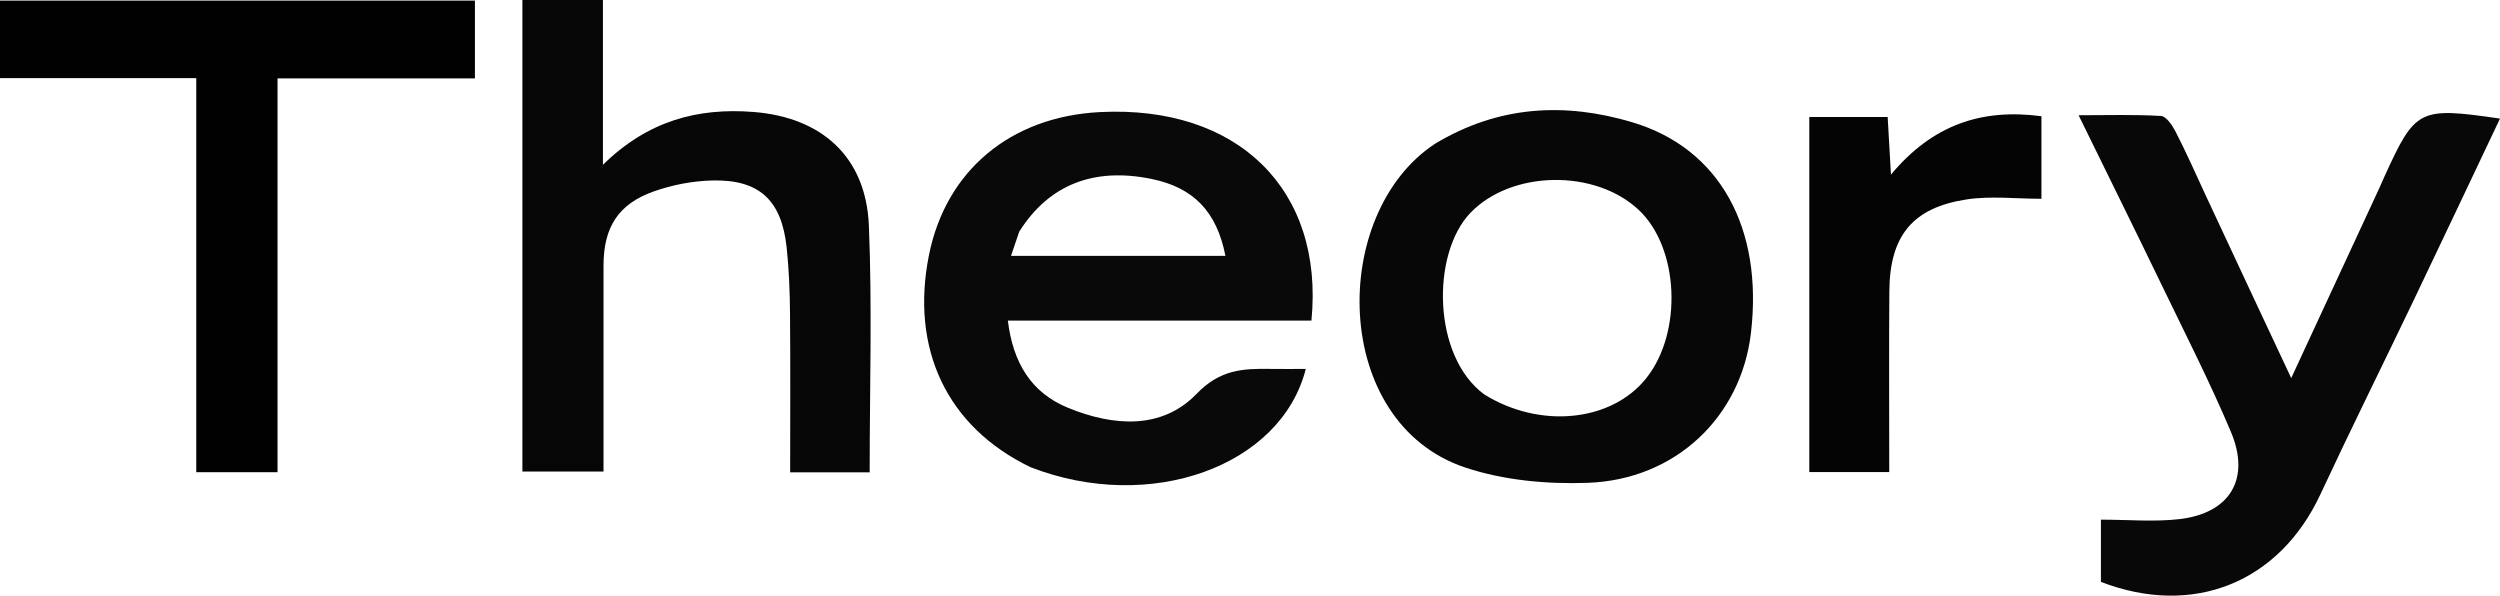 <svg xmlns="http://www.w3.org/2000/svg" viewBox="46.775 201.235 417.363 99.441" style="
    fill: white;
" role="presentation">
  <path fill="#090909" opacity="1" stroke="none" d=" M218.838,279.24 C204.866,272.527 198.713,259.472 201.866,243.794 C204.7,229.711 215.471,220.709 230.402,219.947 C253.389,218.775 267.856,232.864 265.714,254.756 C248.984,254.756 232.209,254.756 215.031,254.756 C215.884,261.752 218.892,266.789 225.086,269.321 C232.583,272.385 240.697,273.035 246.537,266.987 C250.445,262.94 254.219,262.749 258.79,262.821 C260.756,262.852 262.722,262.826 264.769,262.826 C260.665,279.057 238.838,287.002 218.838,279.24 M216.925,239.918 C216.487,241.21 216.049,242.503 215.56,243.947 C227.91,243.947 239.599,243.947 251.354,243.947 C249.899,236.502 245.981,232.53 238.985,231.101 C229.492,229.163 221.937,231.961 216.925,239.918 z" style="
    /* fill: white; */
"></path>
  <path fill="#060606" opacity="1" stroke="none" d=" M133.987,273.856 C133.987,249.409 133.987,225.445 133.987,201.235 C138.538,201.235 142.788,201.235 147.432,201.235 C147.432,210.079 147.432,218.86 147.432,228.743 C154.926,221.397 163.24,219.198 172.557,219.926 C183.95,220.817 191.352,227.415 191.828,238.881 C192.394,252.51 191.961,266.18 191.961,280.091 C187.568,280.091 183.331,280.091 178.689,280.091 C178.689,271.086 178.742,262.293 178.664,253.5 C178.631,249.842 178.489,246.169 178.101,242.534 C177.257,234.645 173.517,231.168 165.678,231.365 C162.409,231.447 159.023,232.093 155.938,233.183 C149.942,235.302 147.531,239.214 147.53,245.611 C147.528,256.939 147.529,268.266 147.529,279.952 C143.114,279.952 138.879,279.952 133.986,279.952 C133.986,278.163 133.986,276.251 133.987,273.856 z"></path>
  <path fill="#080808" opacity="1" stroke="none" d=" M415.02,233.881 C419.707,243.936 424.257,253.64 429.282,264.356 C434.475,253.158 439.238,242.89 443.998,232.622 C444.277,232.02 444.53,231.405 444.805,230.801 C450.011,219.361 450.586,219.062 464.138,221.033 C459.275,231.273 454.493,241.407 449.655,251.515 C444.506,262.273 439.191,272.954 434.154,283.764 C427.304,298.467 412.954,304.329 397.511,298.38 C397.511,294.85 397.511,291.25 397.511,287.988 C402.04,287.988 406.362,288.387 410.584,287.904 C419.054,286.936 422.534,281.197 419.216,273.335 C415.739,265.097 411.667,257.109 407.774,249.051 C403.306,239.805 398.749,230.602 393.787,220.474 C398.798,220.474 403.186,220.328 407.548,220.597 C408.423,220.651 409.439,222.162 409.978,223.212 C411.716,226.598 413.263,230.083 415.02,233.881 z"></path>
  <path fill="#070707" opacity="1" stroke="none" d=" M286.318,225.252 C296.973,218.82 308.061,218.3 319.275,221.645 C333.898,226.008 341.165,239.348 339.08,256.883 C337.423,270.822 326.544,281.306 311.848,281.841 C305.038,282.088 297.789,281.425 291.372,279.28 C268.976,271.795 268.631,236.922 286.318,225.252 M294.573,267.086 C303.914,272.893 315.884,271.661 321.672,264.297 C327.708,256.618 327.066,242.621 320.39,236.314 C313.072,229.401 299.094,229.656 292.265,236.758 C285.706,243.579 285.883,260.723 294.573,267.086 z"></path>
  <path fill="#010101" opacity="1" stroke="none" d=" M65.968,214.274 C59.335,214.274 53.196,214.274 46.775,214.274 C46.775,209.856 46.775,205.766 46.775,201.334 C73.109,201.334 99.457,201.334 126.061,201.334 C126.061,205.509 126.061,209.727 126.061,214.328 C115.062,214.328 104.295,214.328 93.108,214.328 C93.108,236.41 93.108,258.116 93.108,280.061 C88.426,280.061 84.169,280.061 79.541,280.061 C79.541,258.289 79.541,236.711 79.541,214.274 C74.947,214.274 70.705,214.274 65.968,214.274 z"></path>
  <path fill="#040404" opacity="1" stroke="none" d=" M348.828,248 C348.828,238.688 348.828,229.876 348.828,220.767 C353.245,220.767 357.339,220.767 361.912,220.767 C362.072,223.565 362.236,226.433 362.461,230.388 C369.394,222.064 377.578,219.317 387.583,220.637 C387.583,225.459 387.583,230.161 387.583,234.422 C383.332,234.422 379.13,233.912 375.1,234.526 C366.045,235.906 362.261,240.621 362.192,249.847 C362.118,259.821 362.176,269.795 362.176,280.04 C357.664,280.04 353.42,280.04 348.828,280.04 C348.828,269.452 348.828,258.976 348.828,248 z"></path>
</svg>